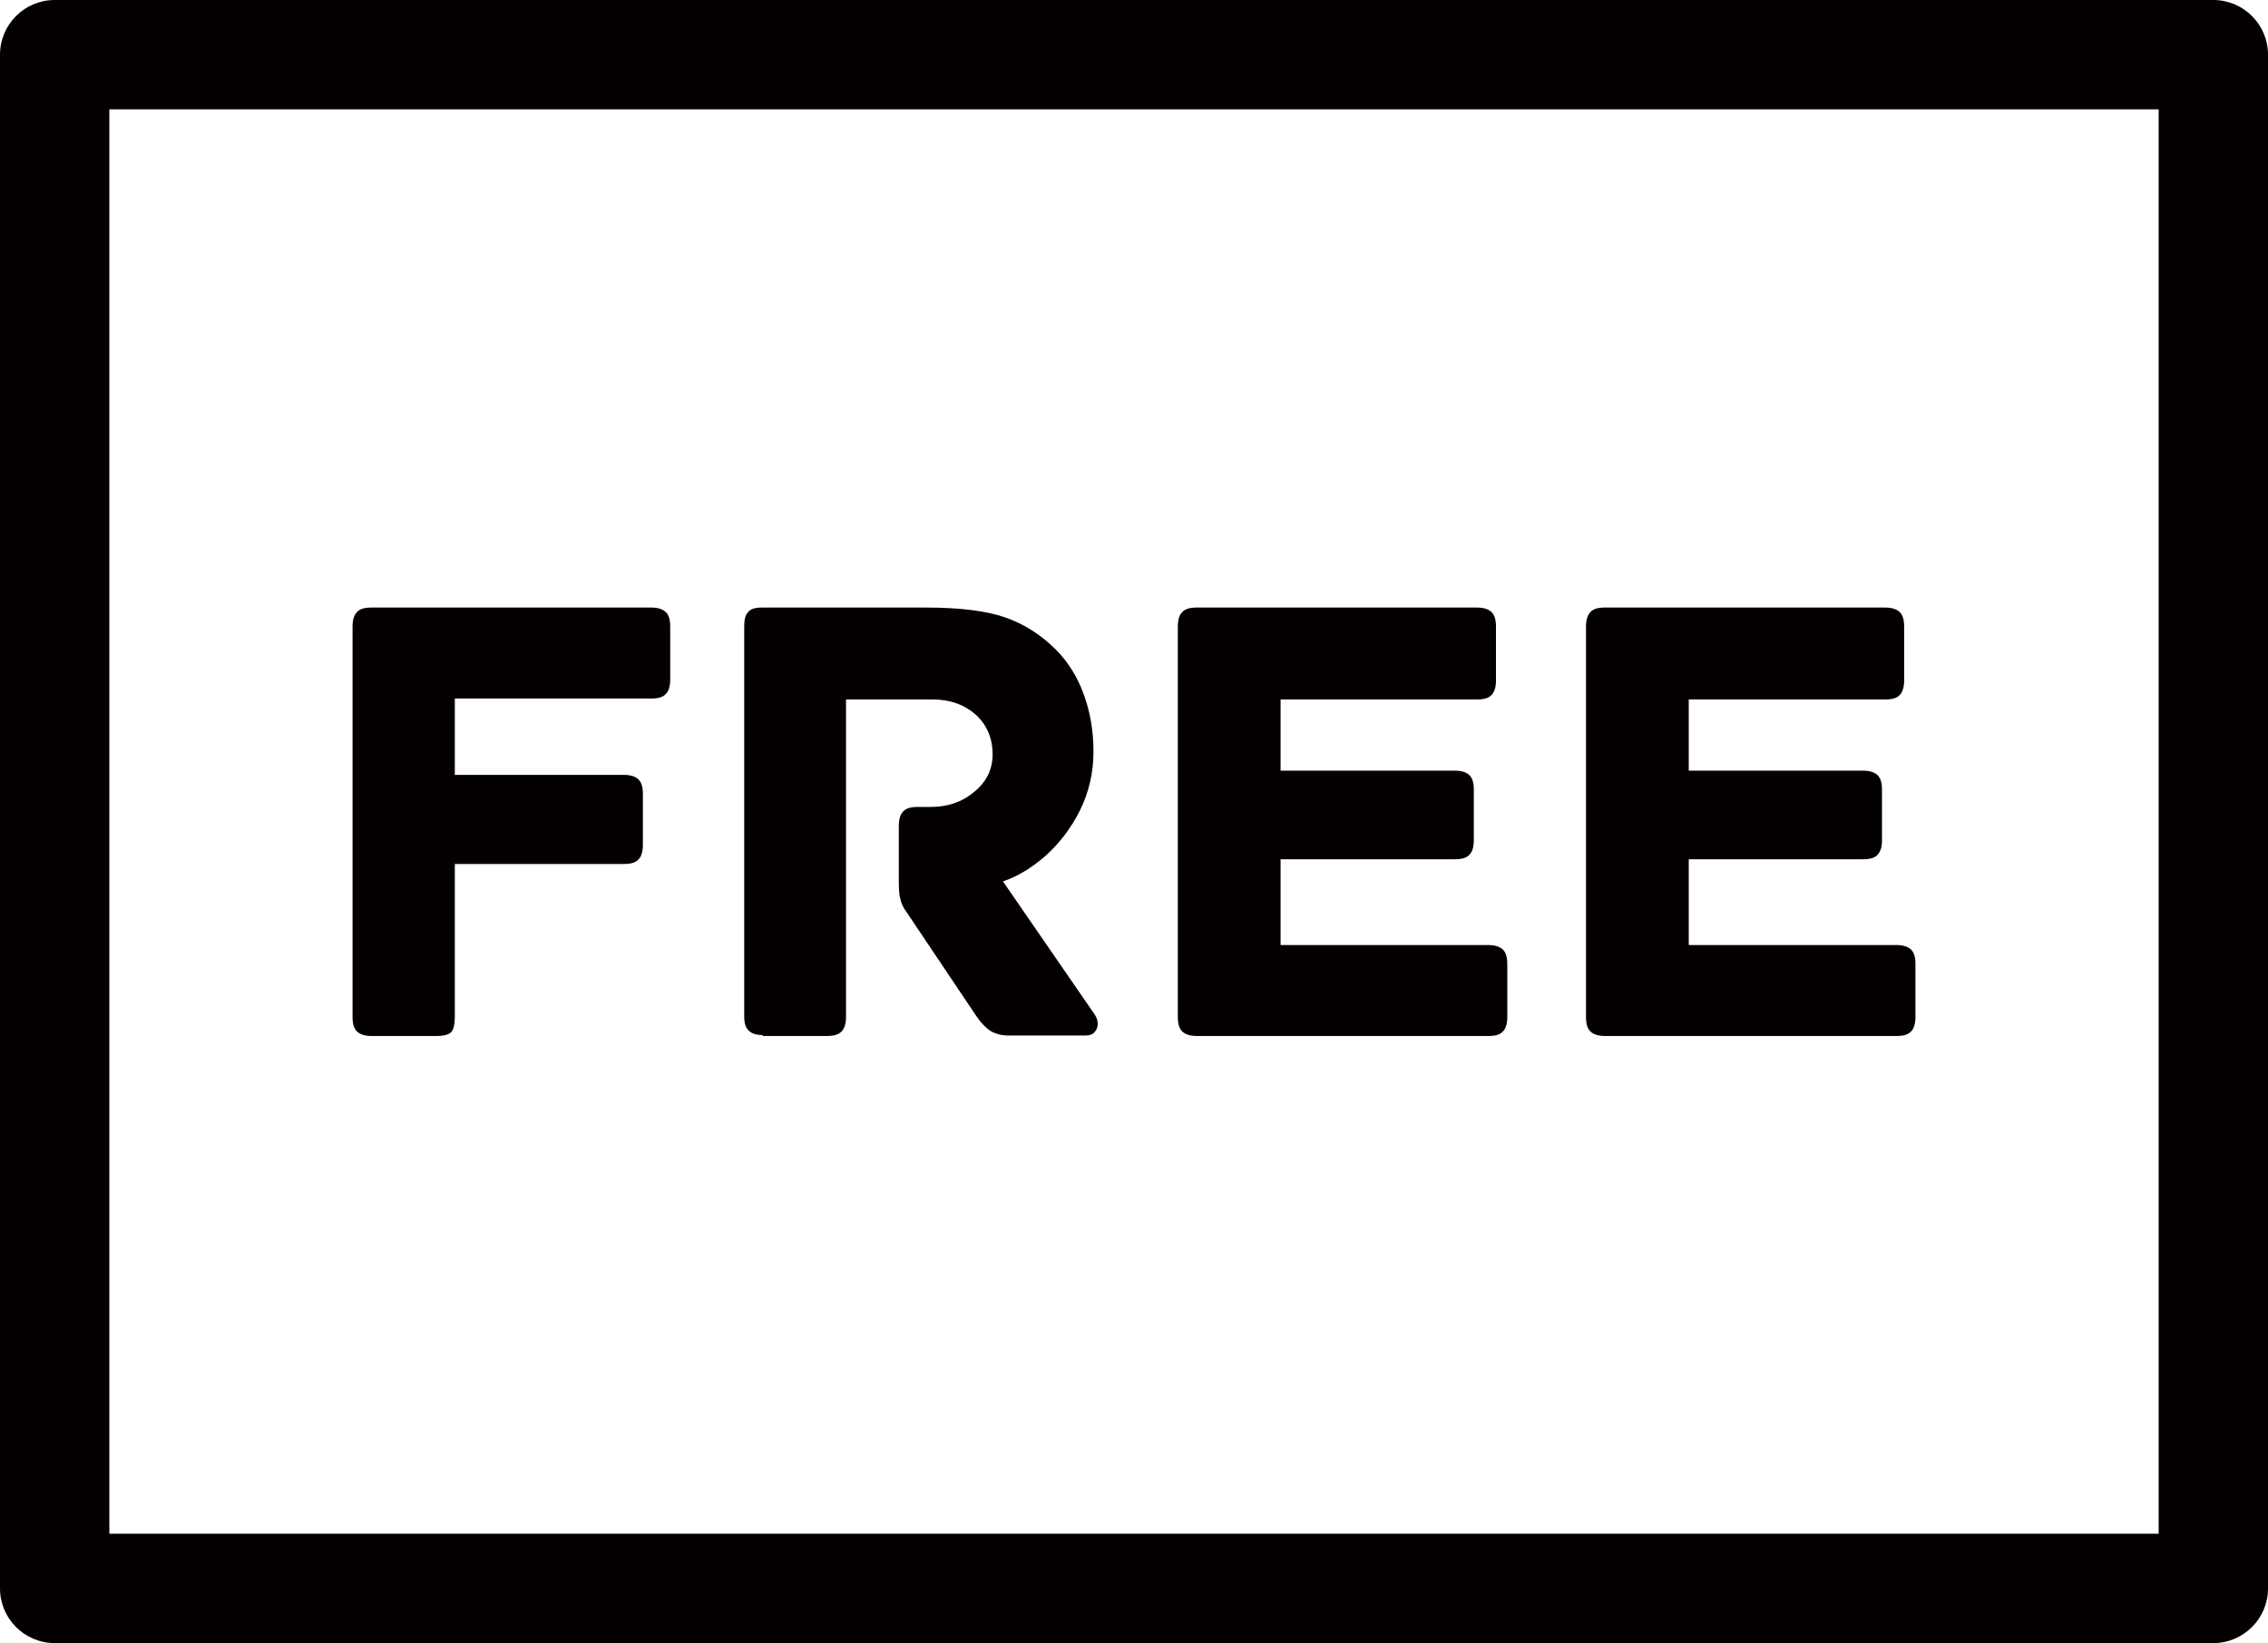 <?xml version="1.0" encoding="UTF-8"?>
<svg id="_レイヤー_2" data-name="レイヤー_2" xmlns="http://www.w3.org/2000/svg" viewBox="0 0 48.12 34.86">
  <defs>
    <style>
      .cls-1 {
        fill: #040000;
      }
    </style>
  </defs>
  <g id="_レイヤー_1-2" data-name="レイヤー_1">
    <g>
      <path class="cls-1" d="M7.88,21.98h1.37c.17,0,.27-.03.32-.08.05-.05.08-.16.08-.34v-3.23h3.59c.15,0,.25-.03.31-.1.06-.06.09-.17.09-.3v-1.09c0-.14-.03-.24-.09-.3-.06-.06-.16-.1-.31-.1h-3.59v-1.62h4.17c.15,0,.25-.03.31-.1.06-.06.09-.17.09-.3v-1.13c0-.14-.03-.24-.09-.3-.06-.06-.16-.1-.31-.1h-5.94c-.15,0-.25.03-.31.1-.06.06-.09.17-.09.3v8.29c0,.14.03.24.09.3.06.06.16.1.31.1Z"/>
      <path class="cls-1" d="M16.18,21.98h1.37c.14,0,.24-.03.3-.09.06-.06.1-.16.1-.31v-6.74h1.84c.37,0,.67.11.91.32.24.22.36.5.36.85,0,.31-.13.58-.39.79-.26.22-.57.32-.92.32h-.28c-.15,0-.25.03-.31.1-.06.06-.09.17-.09.3v1.1c0,.19,0,.34.03.44.02.1.06.19.12.27l1.49,2.22c.1.15.2.25.3.32.1.06.23.1.39.1h1.63c.08,0,.15-.02.19-.07.05-.05.07-.11.07-.18,0-.06-.02-.13-.06-.19l-1.95-2.83c.3-.1.6-.28.9-.54.29-.26.54-.58.73-.96.19-.38.29-.8.29-1.25s-.07-.85-.21-1.23c-.14-.38-.34-.69-.59-.94-.31-.31-.67-.54-1.07-.68-.4-.14-.96-.21-1.68-.21h-3.48c-.15,0-.25.03-.3.1-.06.06-.08.17-.08.3v8.27c0,.15.03.25.1.31.06.06.16.09.29.09Z"/>
      <path class="cls-1" d="M25.39,21.98h6.19c.15,0,.25-.03.31-.1.06-.06.09-.17.09-.3v-1.13c0-.14-.03-.24-.09-.3-.06-.06-.16-.1-.31-.1h-4.41v-1.82h3.7c.15,0,.25-.03.31-.1.06-.06.09-.17.09-.3v-1.08c0-.14-.03-.24-.09-.3-.06-.06-.16-.1-.31-.1h-3.7v-1.51h4.17c.15,0,.25-.03.31-.1.06-.06.09-.17.09-.3v-1.15c0-.14-.03-.24-.09-.3-.06-.06-.16-.1-.31-.1h-5.95c-.15,0-.25.03-.31.1-.06.06-.09.17-.09.3v8.29c0,.14.03.24.09.3.06.06.16.1.31.1Z"/>
      <path class="cls-1" d="M34.05,21.98h6.19c.15,0,.25-.03.31-.1.06-.06.09-.17.09-.3v-1.13c0-.14-.03-.24-.09-.3-.06-.06-.16-.1-.31-.1h-4.41v-1.82h3.7c.15,0,.25-.03.31-.1.06-.06.09-.17.09-.3v-1.08c0-.14-.03-.24-.09-.3-.06-.06-.16-.1-.31-.1h-3.7v-1.51h4.17c.15,0,.25-.03.31-.1.06-.06.09-.17.09-.3v-1.15c0-.14-.03-.24-.09-.3-.06-.06-.16-.1-.31-.1h-5.95c-.15,0-.25.03-.31.1-.06.06-.09.17-.09.3v8.29c0,.14.03.24.09.3.06.06.16.1.31.1Z"/>
      <path class="cls-1" d="M46.96,0H1.16C.52,0,0,.52,0,1.16v32.54c0,.64.52,1.16,1.16,1.16h45.8c.64,0,1.16-.52,1.16-1.16V1.16c0-.64-.52-1.16-1.16-1.16ZM45.8,32.54H2.32V2.32h43.48v30.22Z"/>
    </g>
  </g>
</svg>